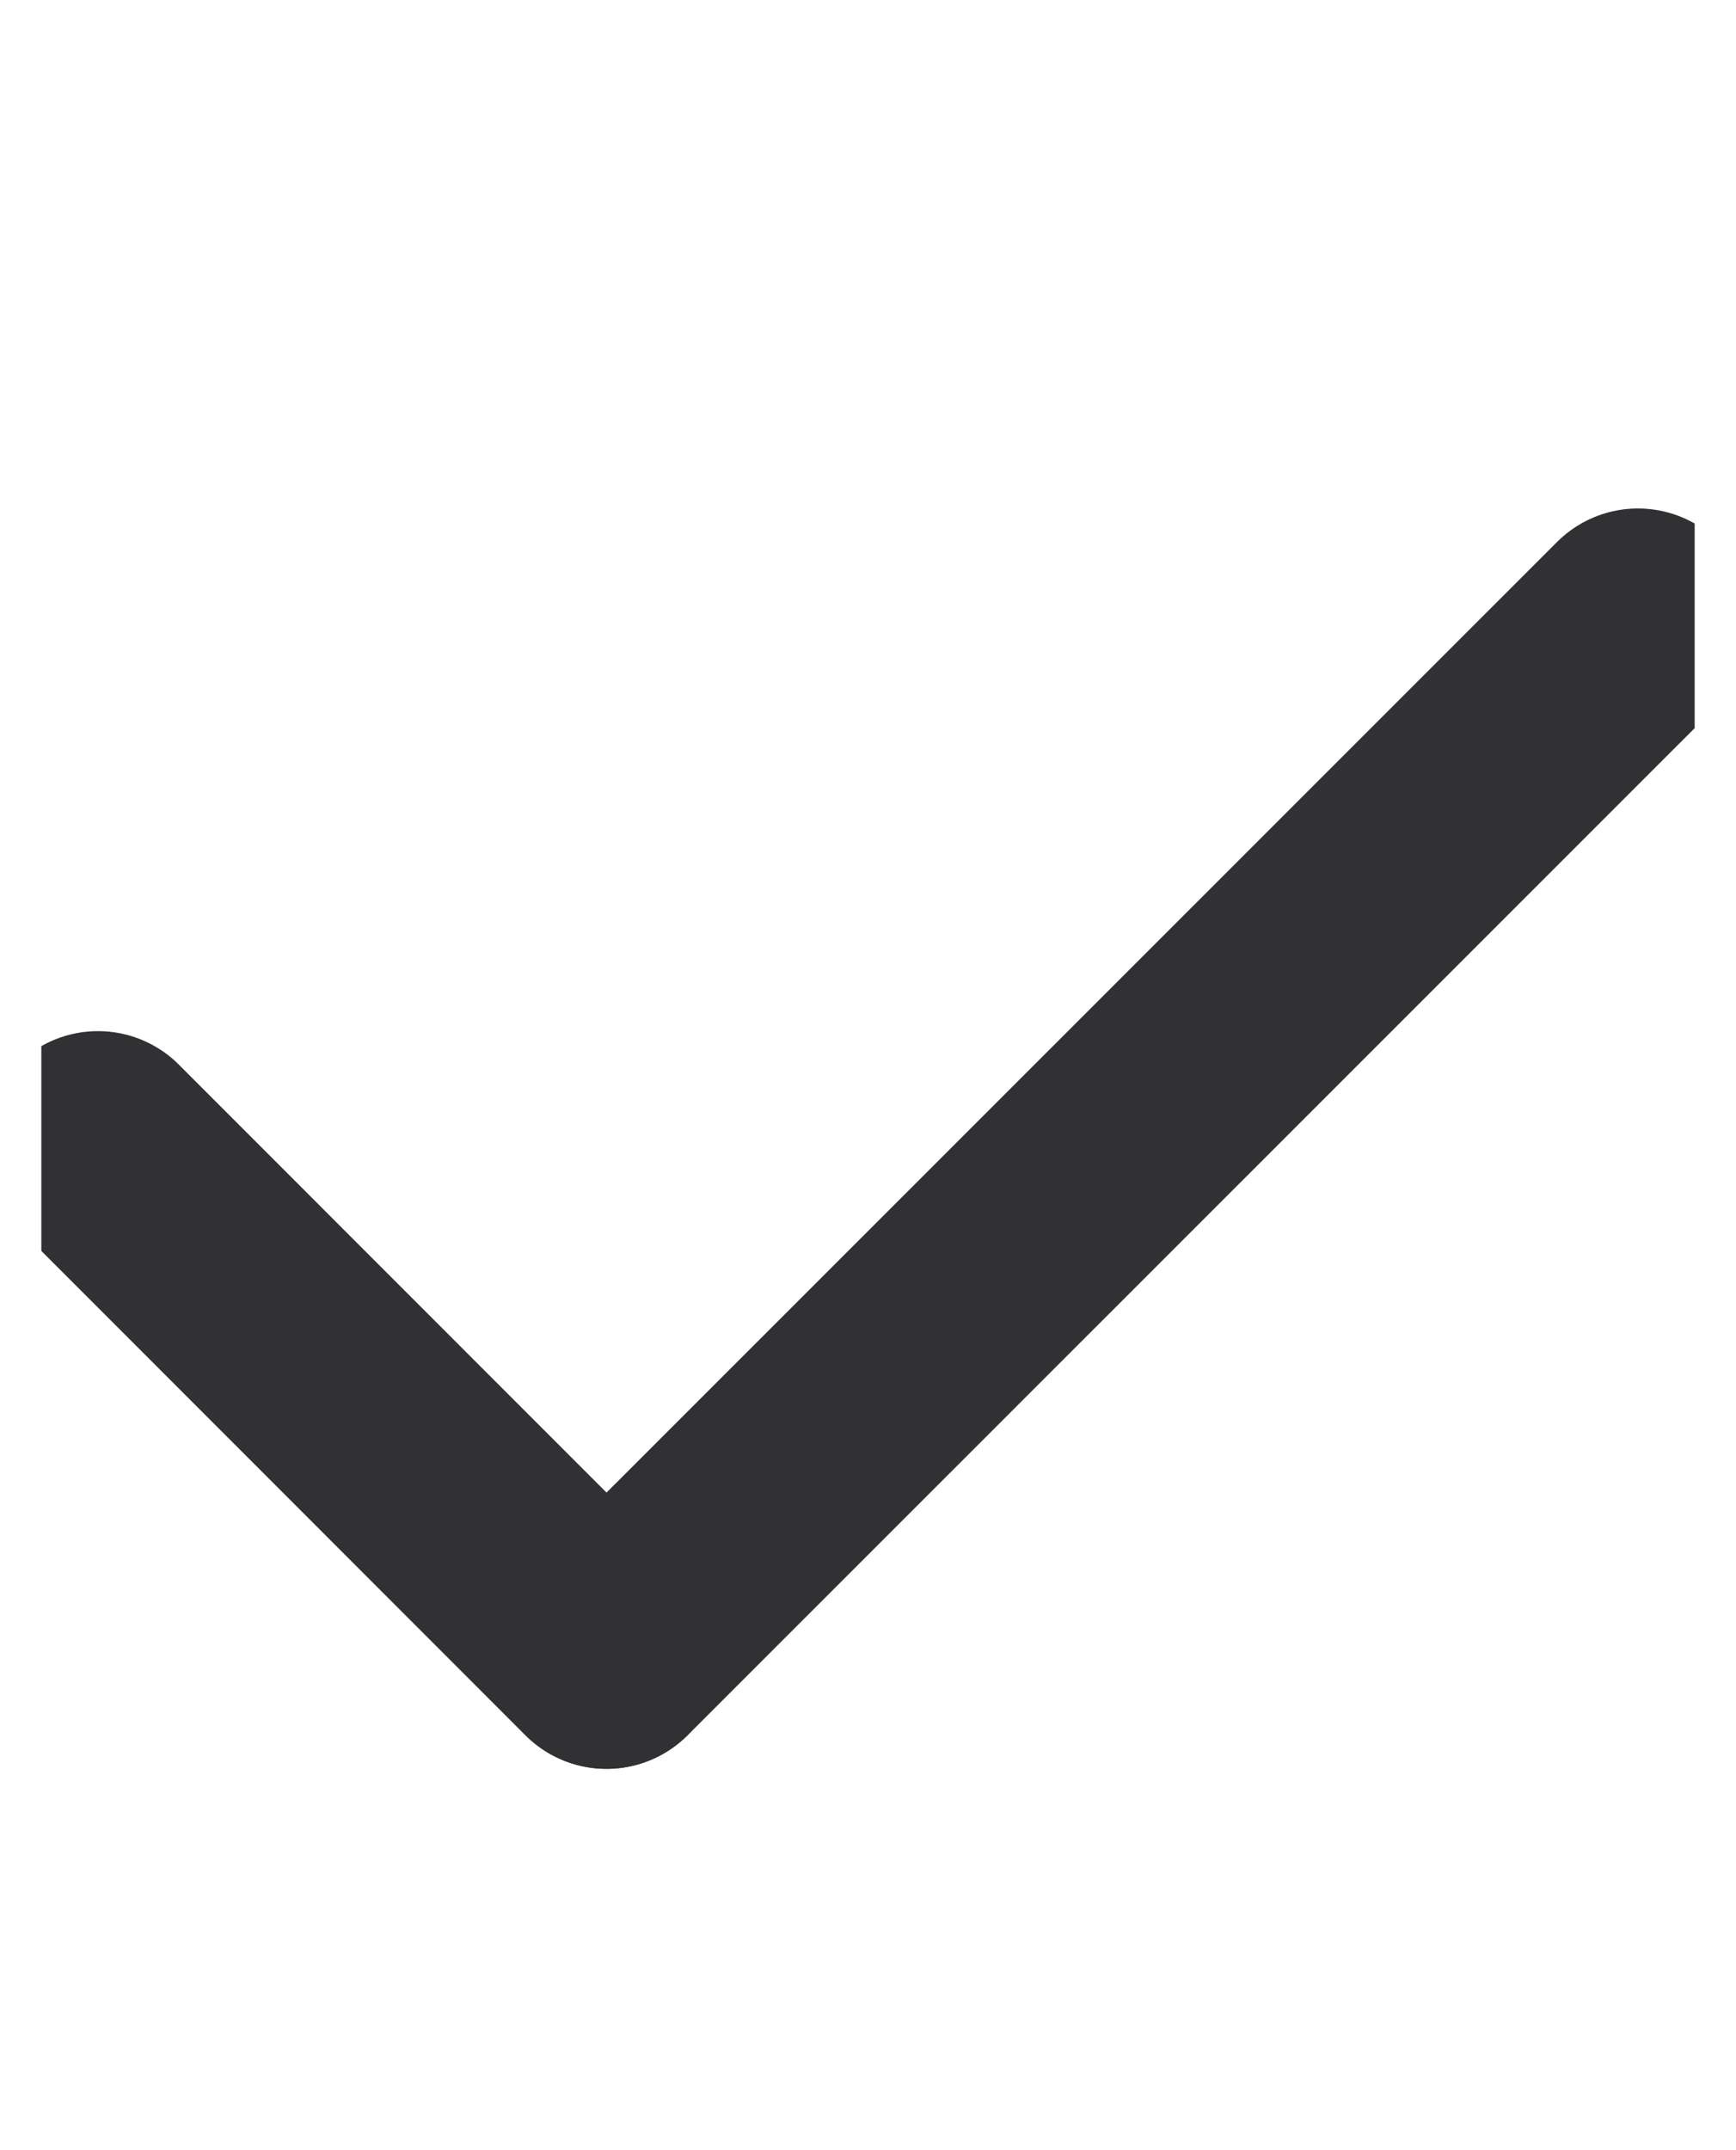 <svg width="21" height="26" viewBox="0 0 21 26" fill="none" xmlns="http://www.w3.org/2000/svg">
<g clip-path="url(#clip0_115_4336)">
<path d="M1.185 13.853L7.335 20.005" stroke="#313133" stroke-width="2.769" stroke-linecap="round" stroke-linejoin="round"/>
<path d="M19.814 7.533L7.339 20.004" stroke="#313133" stroke-width="2.769" stroke-linecap="round" stroke-linejoin="round"/>
</g>
<defs>
<clipPath id="clip0_115_4336">
<rect width="20" height="24.615" fill="white" transform="translate(0.5 0.692)"/>
</clipPath>
</defs>
</svg>

